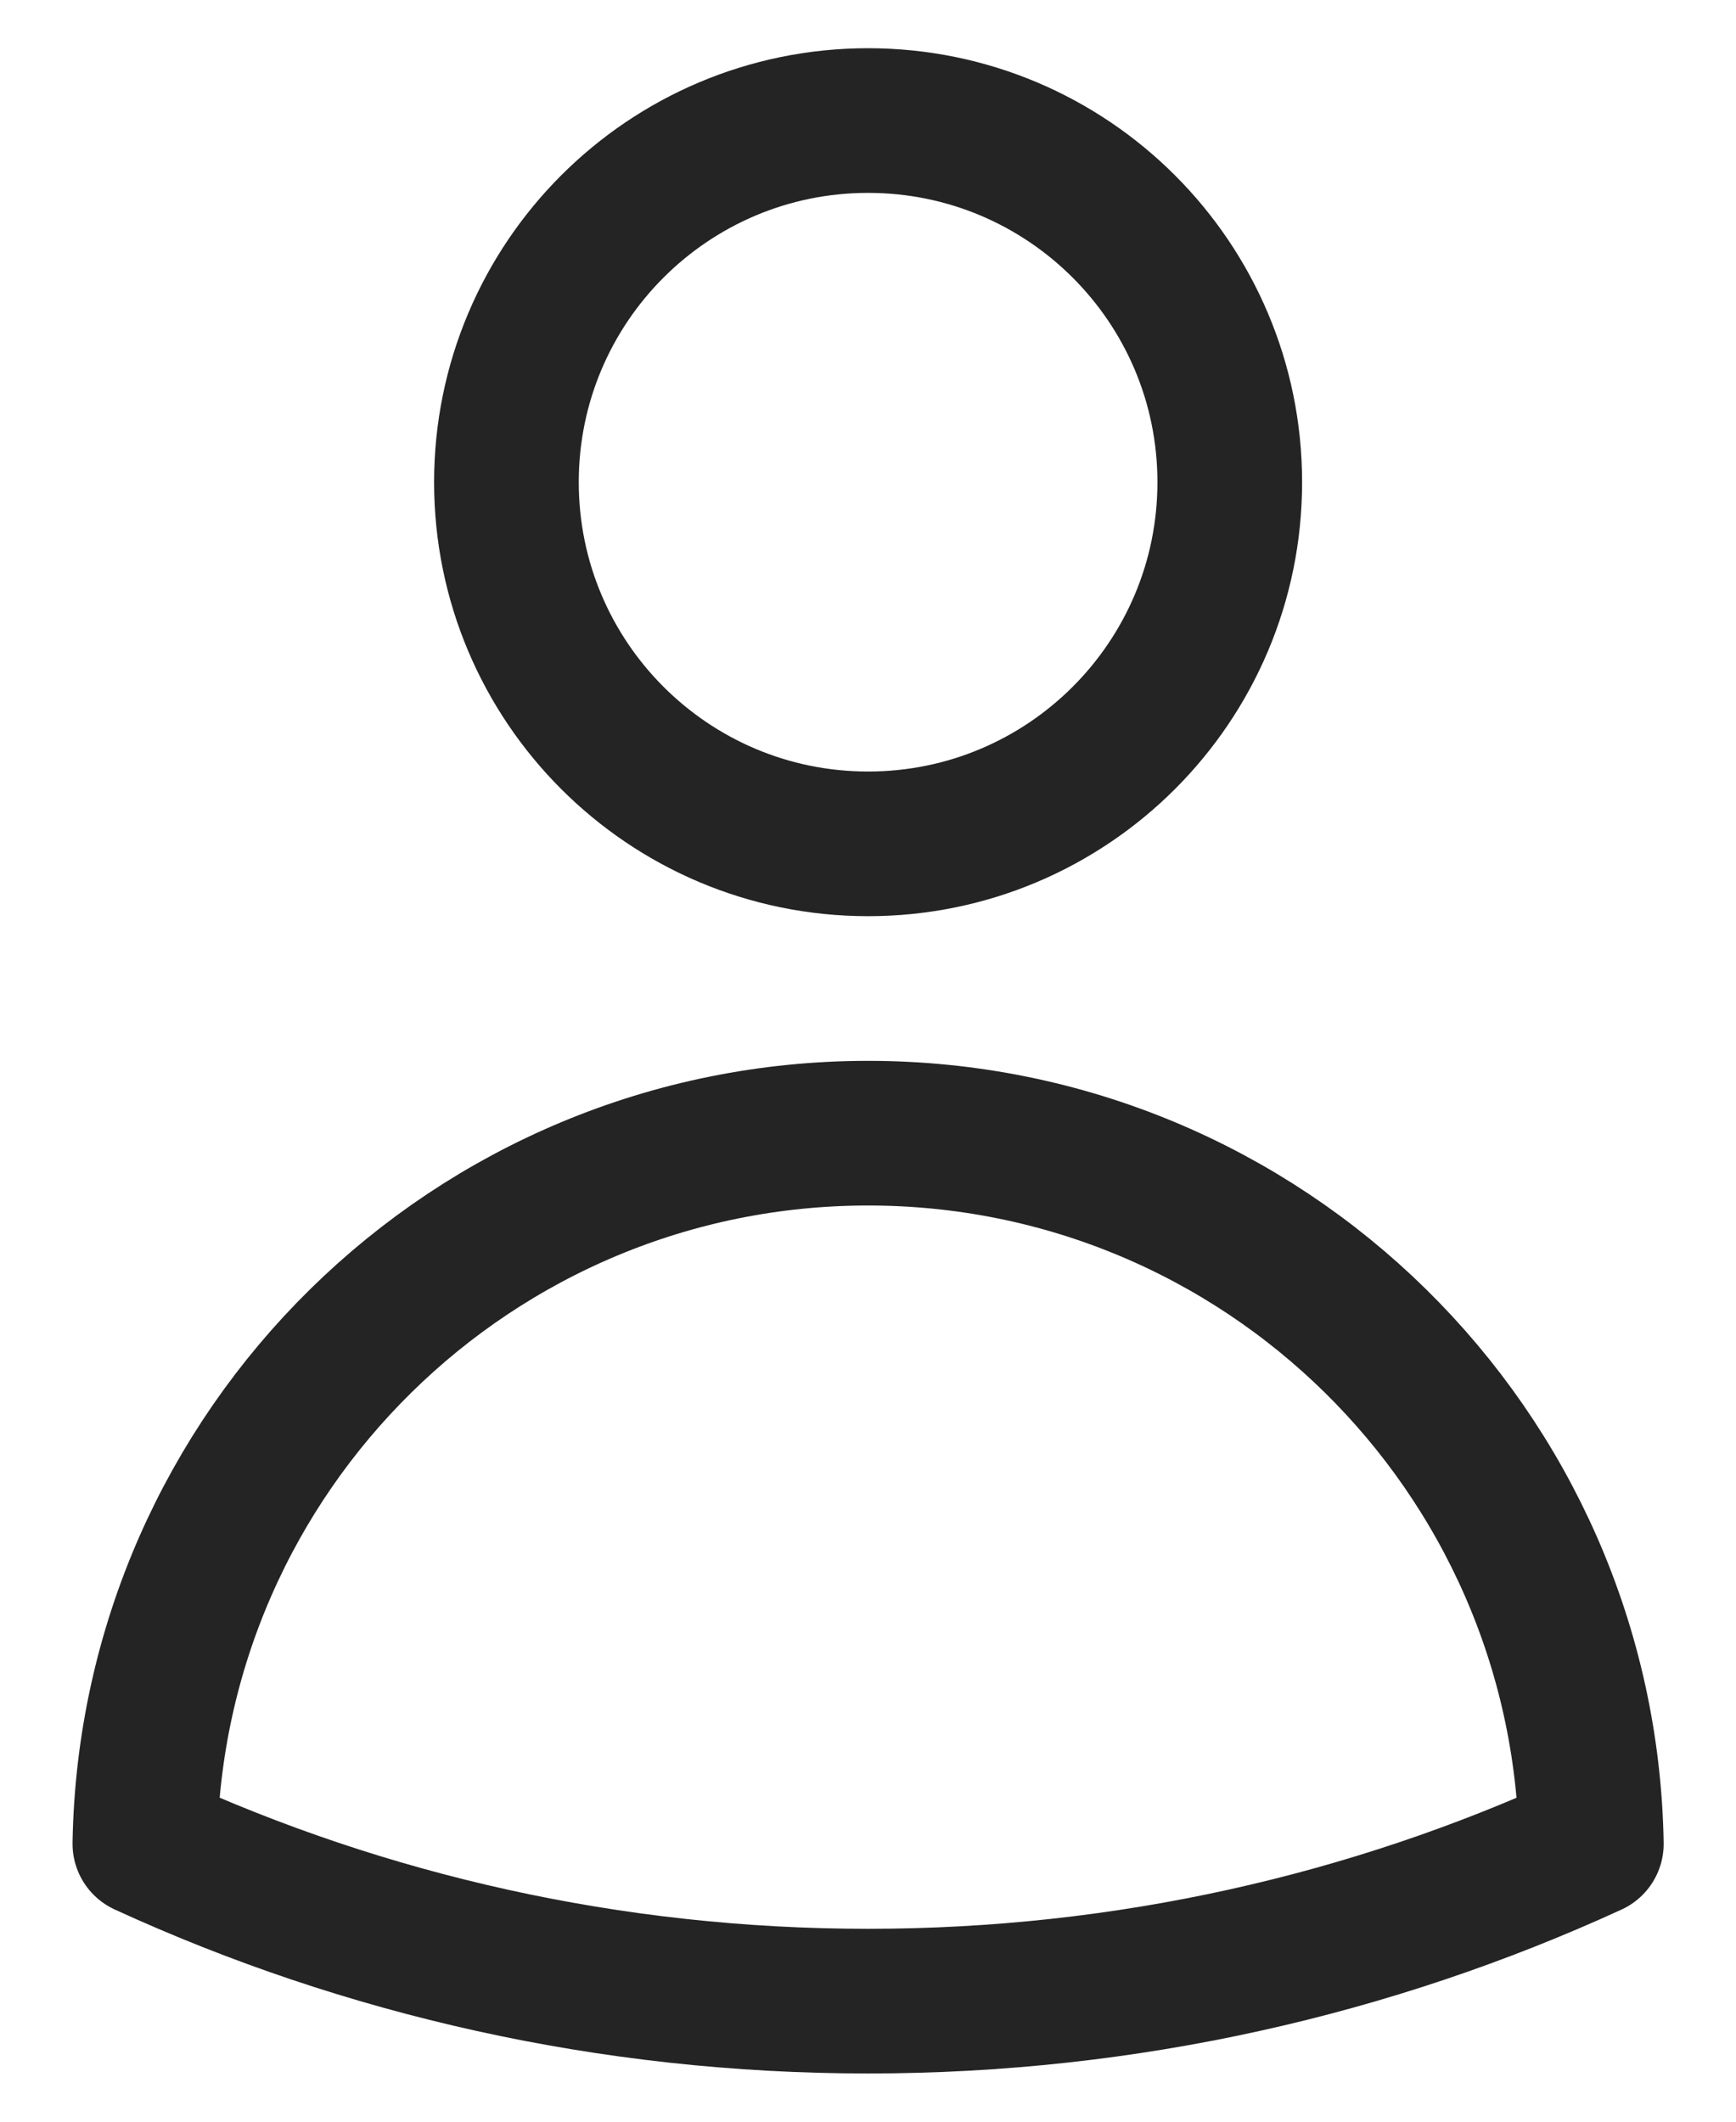 <?xml version="1.0" encoding="UTF-8"?> <svg xmlns="http://www.w3.org/2000/svg" width="18" height="22" viewBox="0 0 18 22" fill="none"><path d="M12.751 5C12.751 7.071 11.072 8.75 9.001 8.75C6.93 8.75 5.251 7.071 5.251 5C5.251 2.929 6.93 1.25 9.001 1.25C11.072 1.25 12.751 2.929 12.751 5Z" stroke="#242424" stroke-width="1.5" stroke-linecap="round" stroke-linejoin="round"></path><path d="M1.502 19.118C1.572 15.037 4.903 11.75 9.001 11.75C13.099 11.75 16.43 15.037 16.5 19.119C14.217 20.166 11.677 20.75 9.001 20.75C6.325 20.75 3.785 20.166 1.502 19.118Z" stroke="#242424" stroke-width="1.5" stroke-linecap="round" stroke-linejoin="round"></path></svg> 
